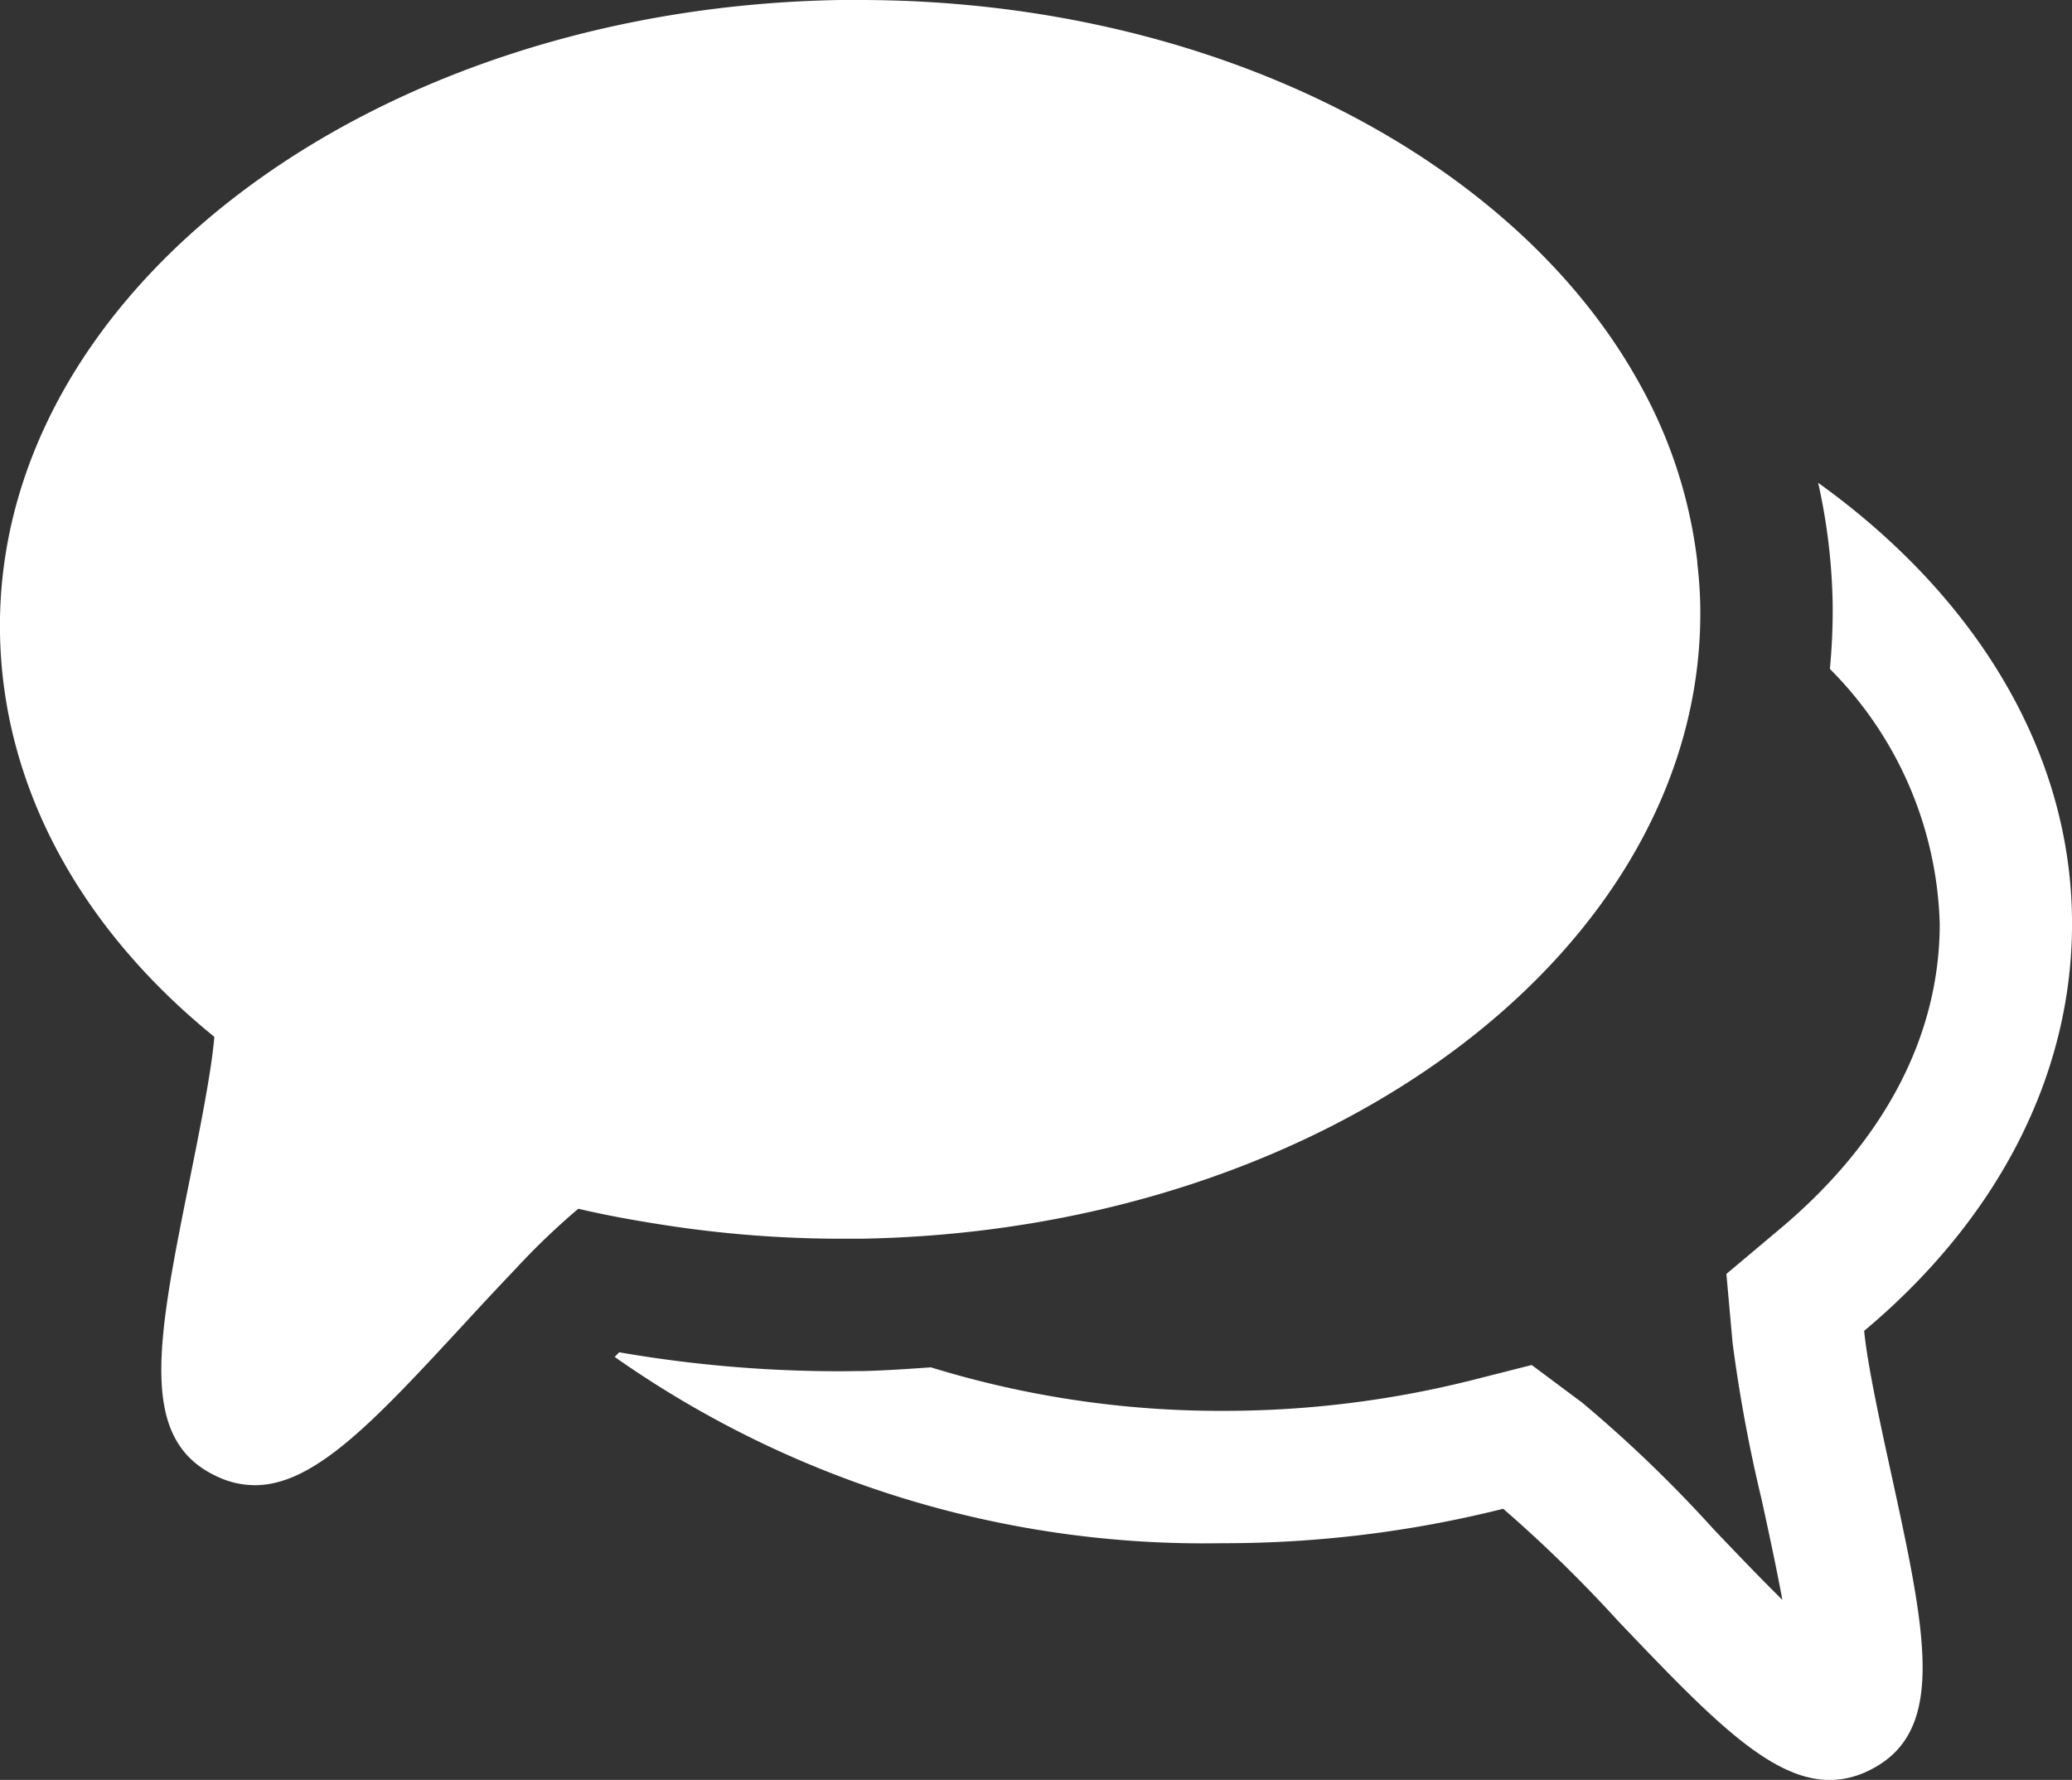 <svg id="Group_124" data-name="Group 124" xmlns="http://www.w3.org/2000/svg" xmlns:xlink="http://www.w3.org/1999/xlink" width="55.814" height="47.952" viewBox="0 0 55.814 47.952">
  <rect x="0" y="0" width="55.814" height="47.952" fill="#333333" stroke="none"/>
  <defs>
    <clipPath id="clip-path">
      <rect id="Rectangle_83" data-name="Rectangle 83" width="55.814" height="47.952" fill="none"/>
    </clipPath>
  </defs>
  <g id="Group_123" data-name="Group 123" transform="translate(0 0)" clip-path="url(#clip-path)">
    <path id="Path_810" data-name="Path 810" d="M52.254,37.449c3.614-3.027,5.595-6.9,5.595-10.965,0-4.644-2.621-8.851-6.839-11.879a16.128,16.128,0,0,1,.391,3.252,16.539,16.539,0,0,1-.075,1.762,10.122,10.122,0,0,1,2.959,6.866c0,3.02-1.494,5.867-4.319,8.234l-1.428,1.2.167,1.856A40.532,40.532,0,0,0,49.488,42c.191.873.4,1.846.558,2.7-.594-.584-1.25-1.272-1.838-1.888a35.577,35.577,0,0,0-3.554-3.425l-1.36-1.014-1.644.417a27.356,27.356,0,0,1-6.706.818,26.474,26.474,0,0,1-7.834-1.172c-.612.042-1.225.086-1.844.1-.2,0-.391.005-.586.005a34.763,34.763,0,0,1-5.967-.511c-.041.041-.08.084-.121.125a27.586,27.586,0,0,0,16.352,5.019,30.89,30.89,0,0,0,7.582-.928,36.905,36.905,0,0,1,3.1,3.029c2.438,2.554,4.082,4.278,5.694,4.278a2.392,2.392,0,0,0,1.06-.256c2.115-1.03,1.54-3.674.586-8.052-.263-1.2-.636-2.914-.716-3.793" transform="translate(-2.034 -1.598)" fill="#fff"/>
    <path id="Path_811" data-name="Path 811" d="M45.723,15.151a12.872,12.872,0,0,0-1.54-4.782C40.837,4.275,32.669,0,23.149,0c-.171,0-.345,0-.517,0C10,.209-.149,7.861,0,17.061c.067,4.068,2.109,7.9,5.773,10.872-.066.881-.411,2.6-.653,3.8-.884,4.393-1.417,7.045.715,8.04a2.39,2.39,0,0,0,1.028.24H6.9c1.611-.026,3.228-1.776,5.624-4.369.39-.424.883-.955,1.373-1.468a19.048,19.048,0,0,1,1.681-1.611c.743.175,1.5.312,2.262.43a31.253,31.253,0,0,0,4.8.378q.265,0,.529,0C35.8,33.168,45.953,25.516,45.8,16.317c-.006-.393-.038-.78-.081-1.166" transform="translate(0 0)" fill="#fff"/>
  </g>
</svg>

